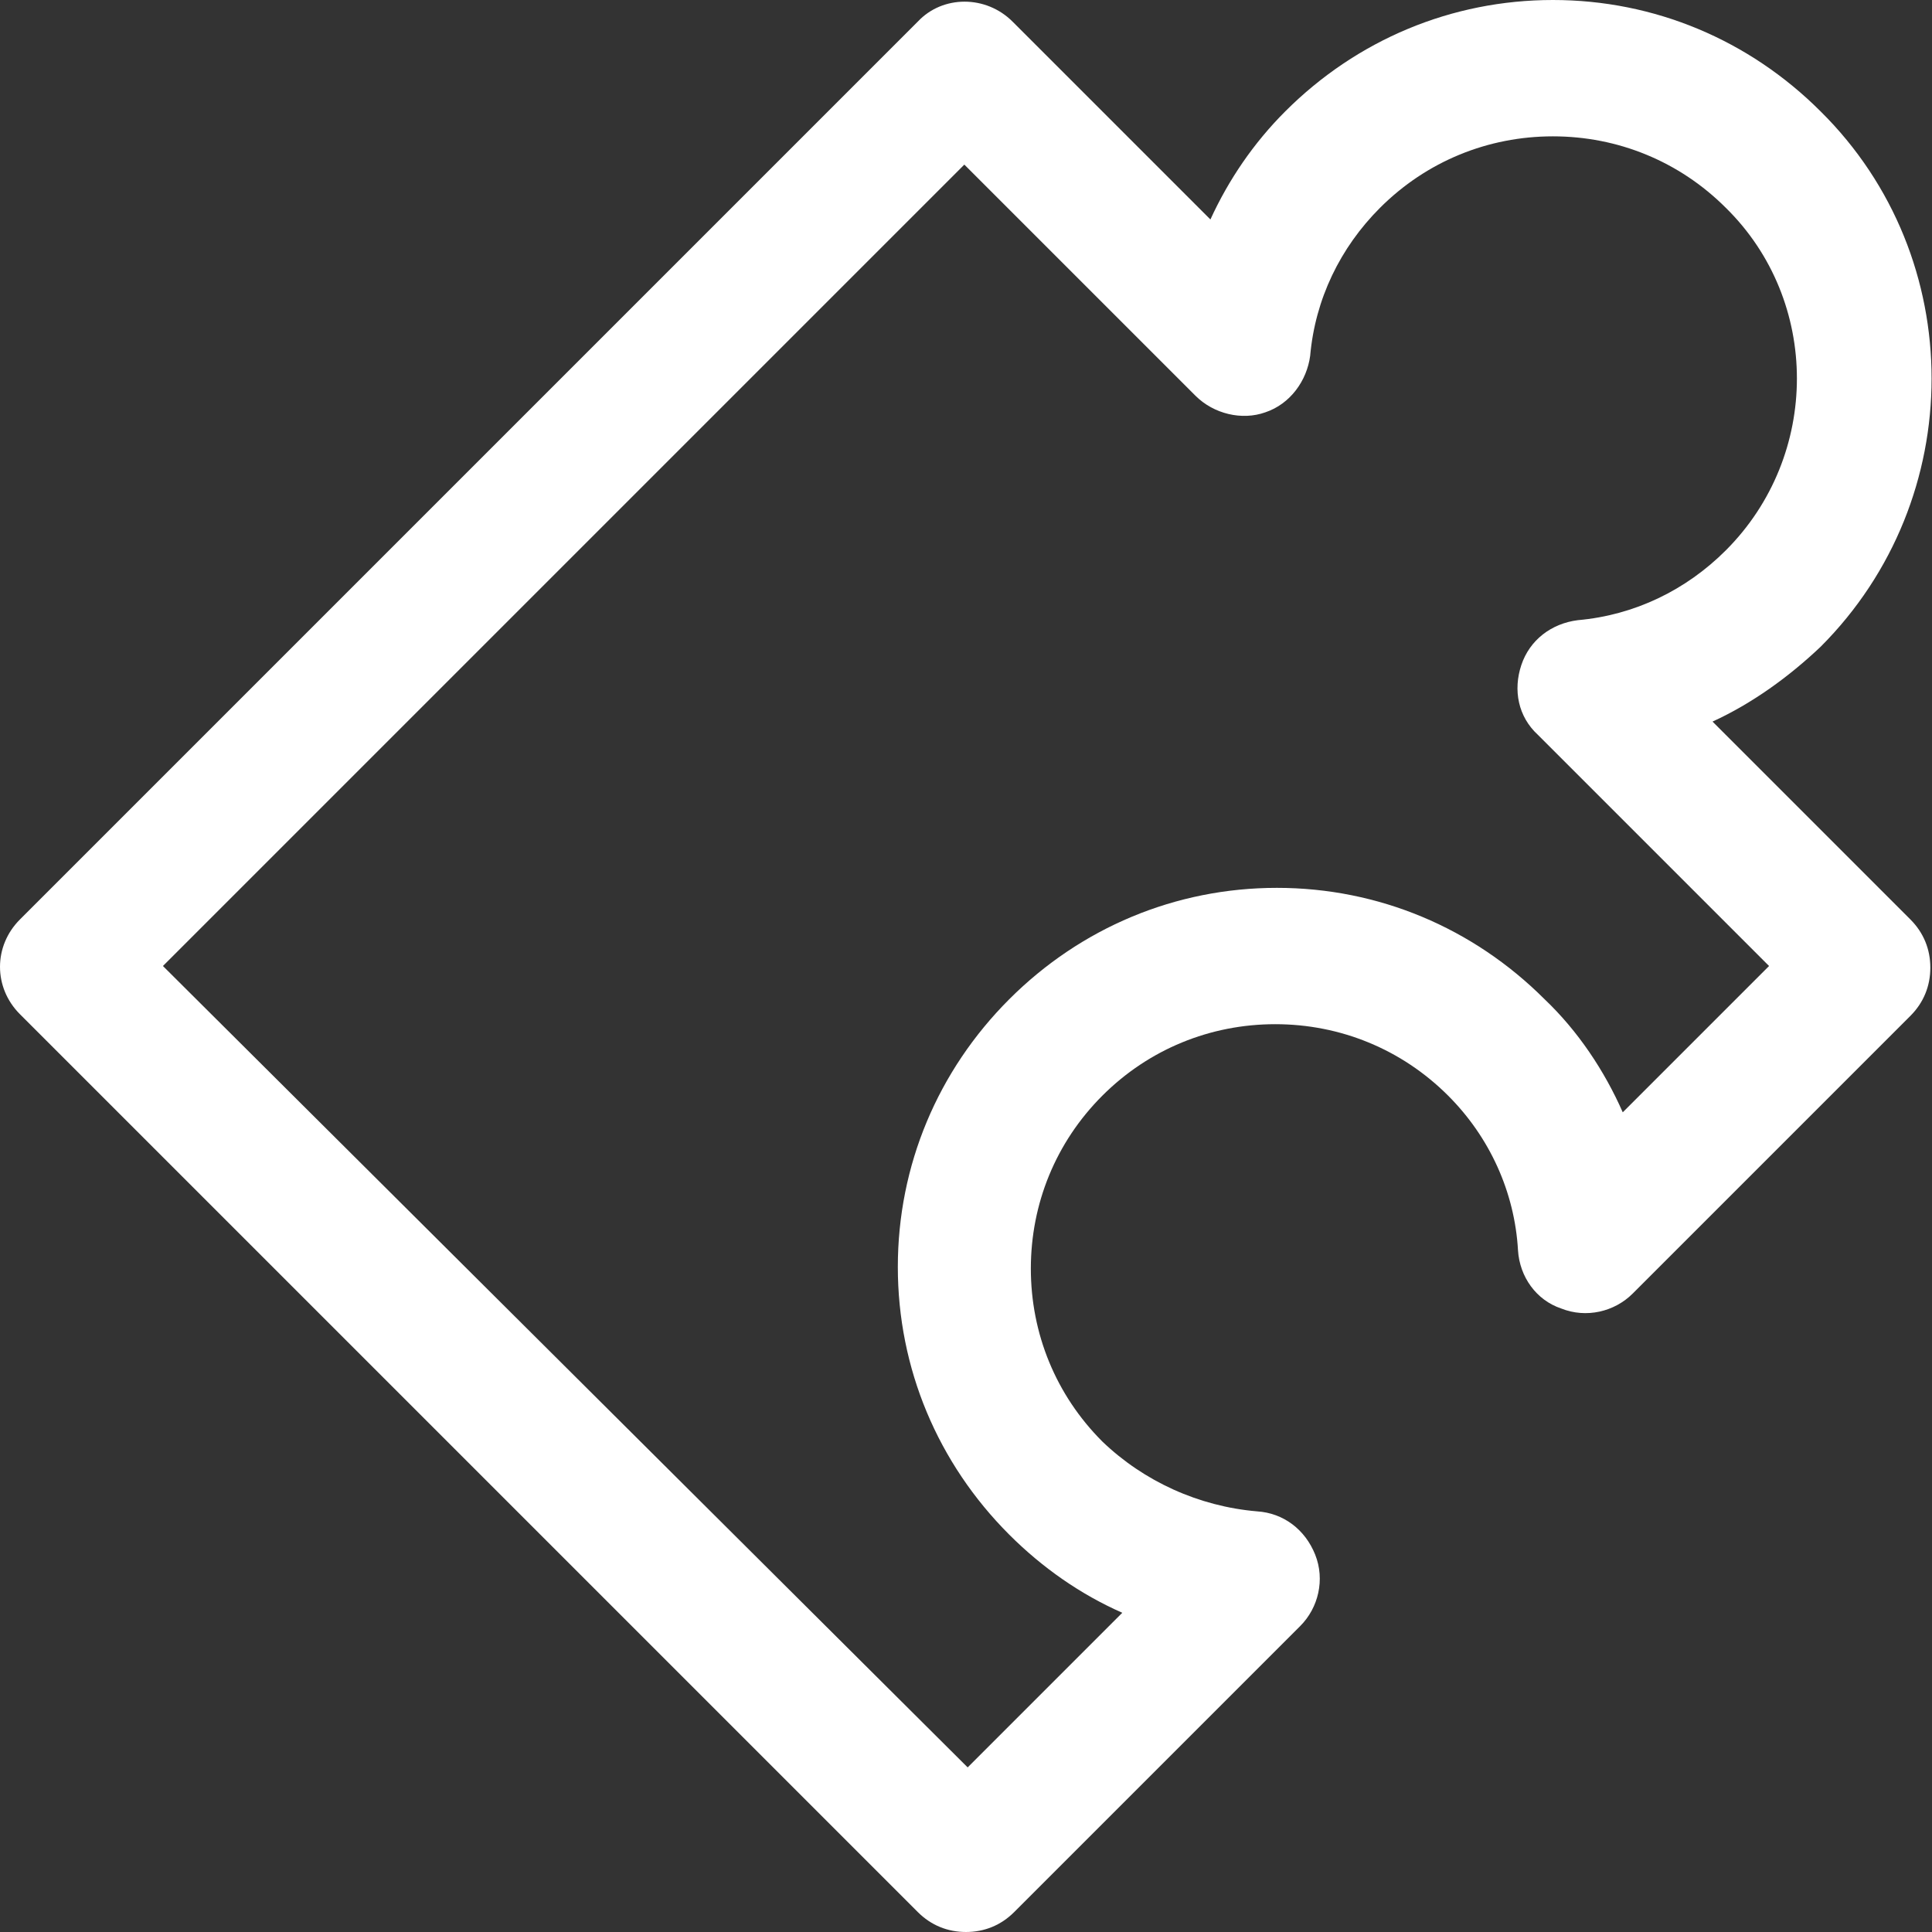 <?xml version="1.0" encoding="utf-8"?>
<!-- Generator: Adobe Illustrator 21.0.0, SVG Export Plug-In . SVG Version: 6.00 Build 0)  -->
<svg version="1.1" id="Layer_1" xmlns="http://www.w3.org/2000/svg" xmlns:xlink="http://www.w3.org/1999/xlink" x="0px" y="0px"
	 viewBox="0 0 116.2 116.2" style="enable-background:new 0 0 116.2 116.2;" xml:space="preserve">
<rect x="0" y="0" width="116.2" height="116.2" fill="#333333" stroke="none"/>
<style type="text/css">
	.st0{fill:#FFFFFF;}
</style>
<g>
	<path class="st0" d="M109.5,6.7C105.2,2.4,99.5,0,93.4,0S81.6,2.4,77.3,6.7c-1.9,1.9-3.4,4.1-4.5,6.5L60.9,1.3
		c-1.6-1.6-4.2-1.6-5.7,0l-54,54c-1.6,1.6-1.6,4.1,0,5.7l54,54c0.8,0.8,1.8,1.2,2.9,1.2s2.1-0.4,2.9-1.2l17.2-17.2
		c1.1-1.1,1.5-2.8,0.9-4.3s-1.9-2.5-3.5-2.6c-3.5-0.3-6.8-1.8-9.3-4.2c-2.8-2.8-4.3-6.5-4.3-10.4s1.5-7.6,4.3-10.4s6.5-4.3,10.4-4.3
		s7.6,1.5,10.4,4.3c2.5,2.5,4,5.8,4.2,9.3c0.1,1.6,1.1,3,2.6,3.5c1.5,0.6,3.2,0.2,4.3-0.9l16.7-16.7c0.8-0.8,1.2-1.8,1.2-2.9
		s-0.4-2.1-1.2-2.9L103,43.4c2.4-1.1,4.6-2.7,6.5-4.5C118.4,30,118.4,15.5,109.5,6.7z M103.8,33.1c-2.4,2.4-5.5,3.9-8.9,4.2
		c-1.6,0.2-2.9,1.2-3.4,2.7s-0.2,3.1,1,4.2l13.9,13.9l-8.8,8.8c-1.1-2.5-2.7-4.9-4.7-6.8c-4.3-4.3-10-6.7-16.1-6.7
		S65,55.8,60.7,60.1S54,70.1,54,76.2s2.4,11.8,6.7,16.1c2,2,4.3,3.6,6.8,4.7l-9.3,9.3L9.8,58.1L58,9.9l13.9,13.9
		c1.1,1.1,2.8,1.5,4.2,1c1.5-0.5,2.5-1.9,2.7-3.4c0.3-3.4,1.8-6.5,4.2-8.9c2.8-2.8,6.5-4.3,10.4-4.3s7.6,1.5,10.4,4.3
		C109.5,18.1,109.5,27.4,103.8,33.1z"/>
</g>
</svg>

